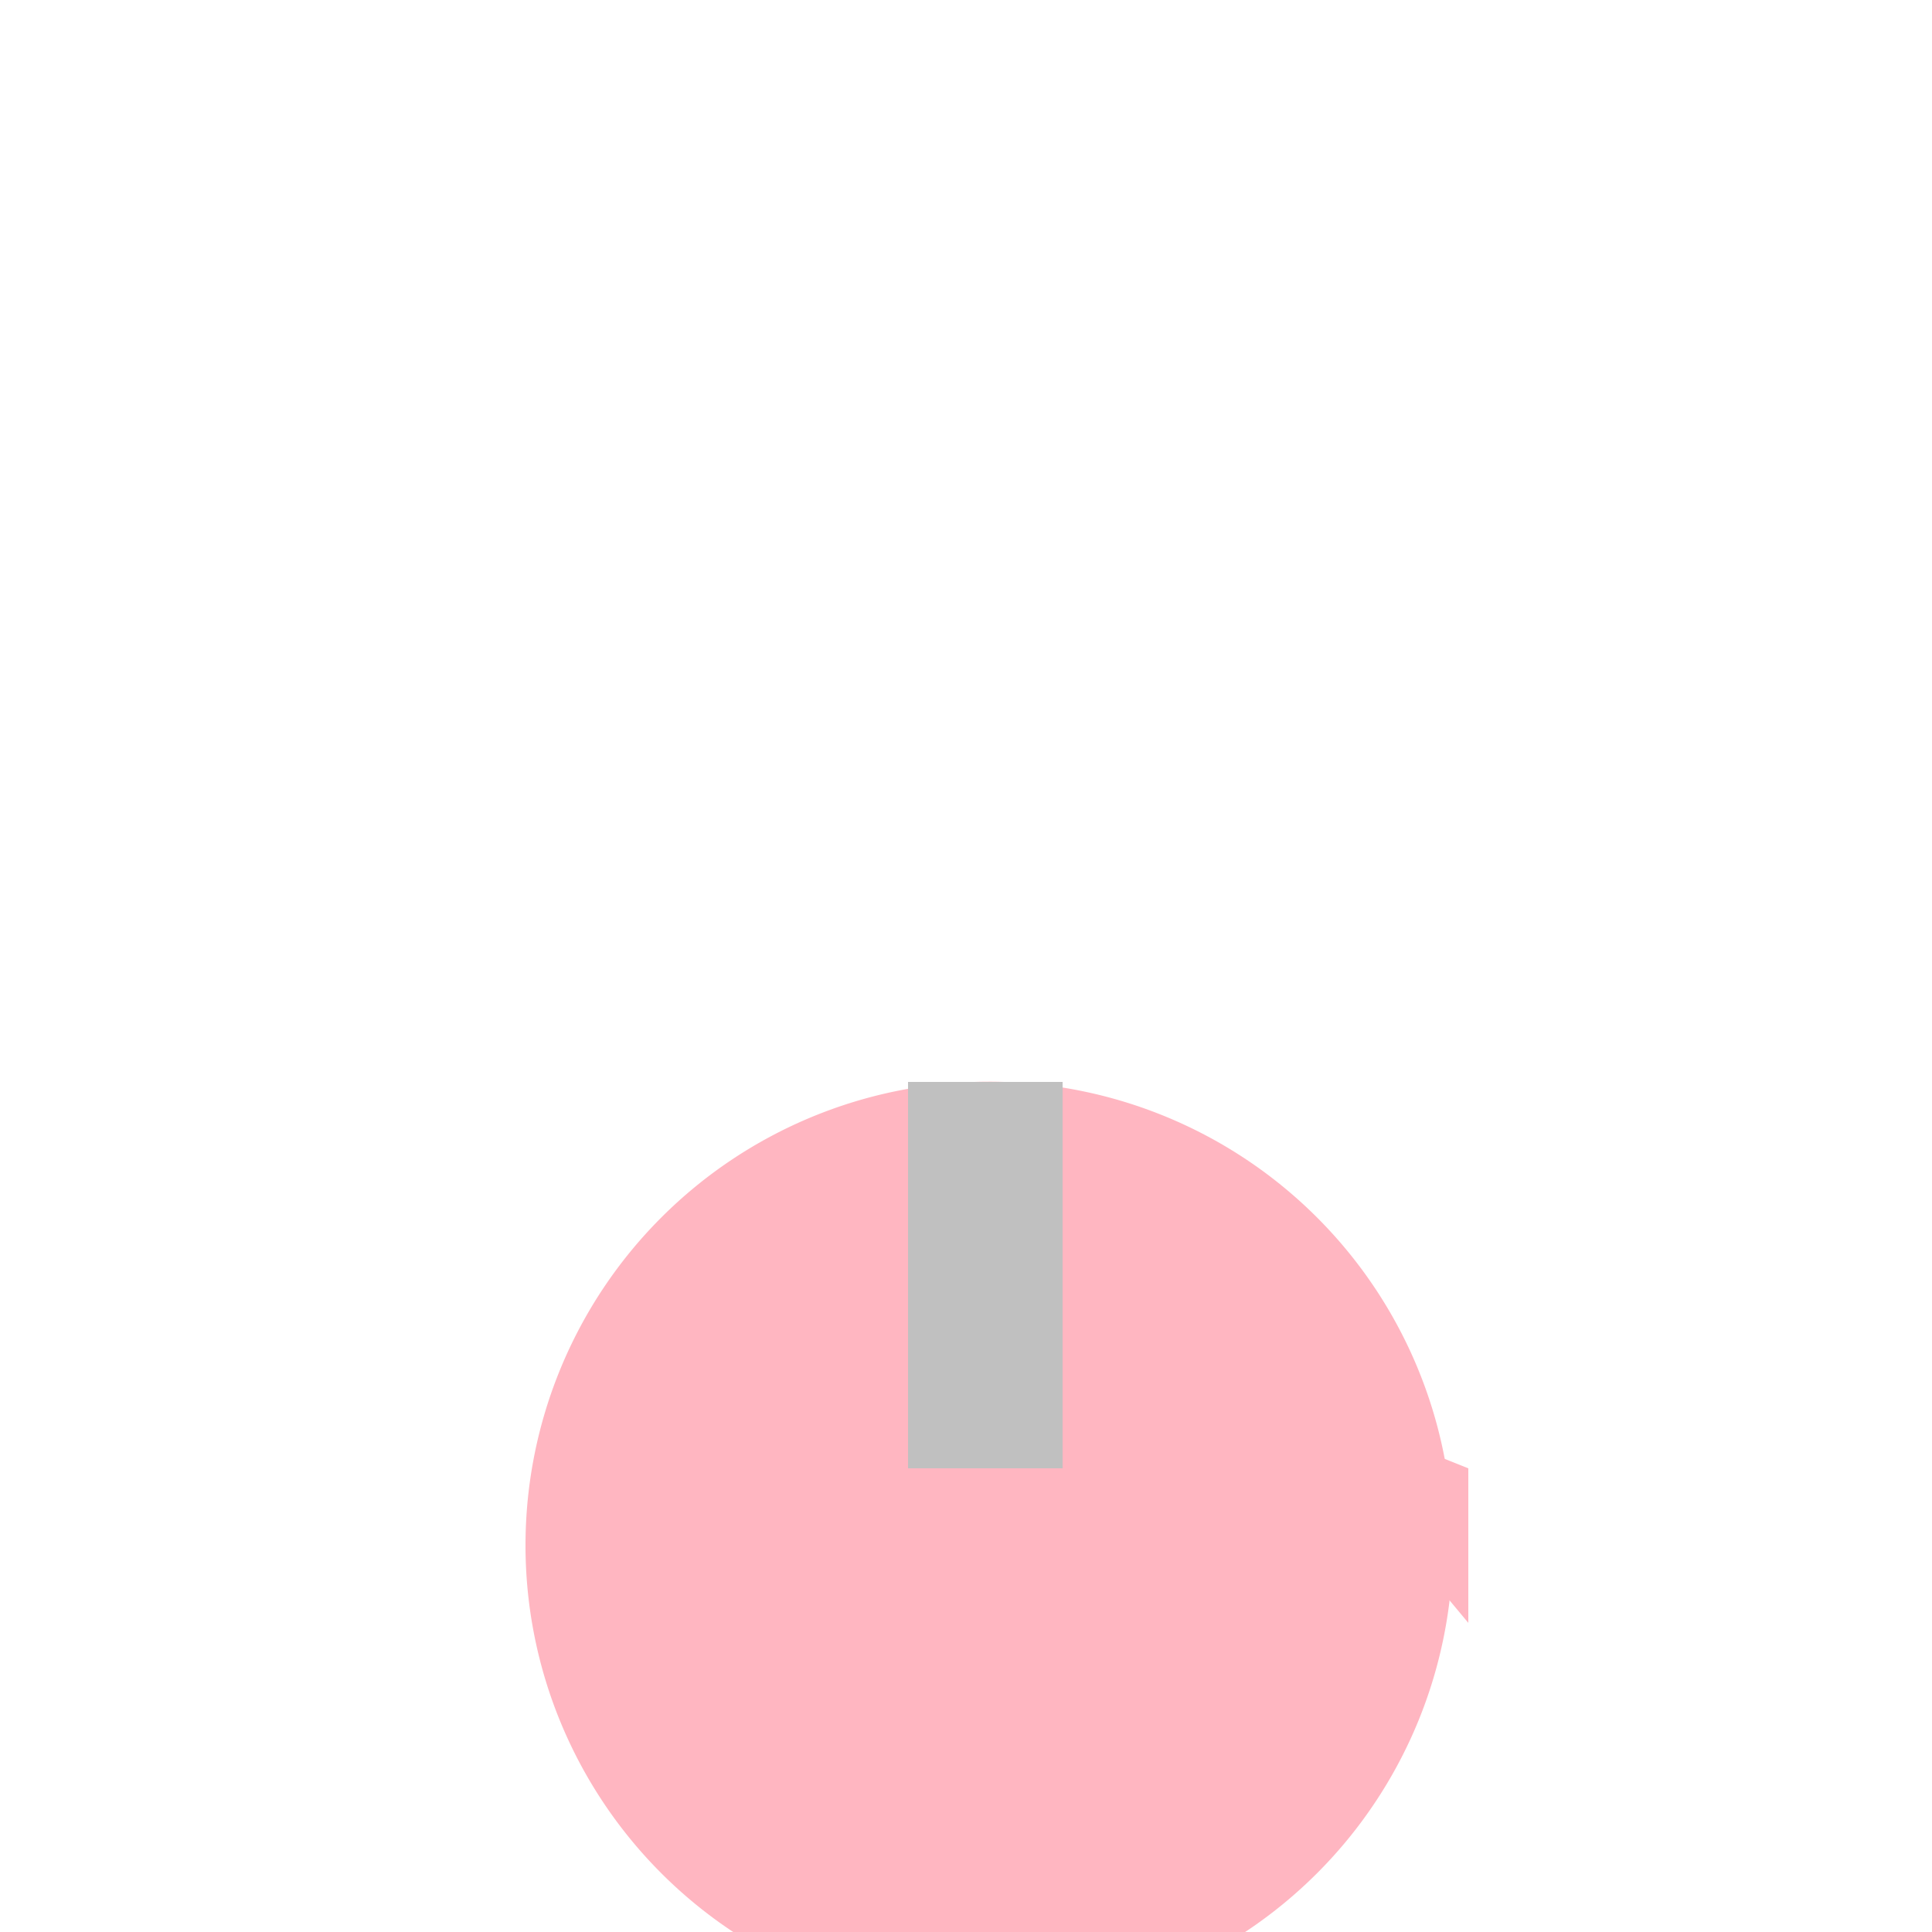<!--

Generated by DrawGPT.
Free, open source, AI generated images in SVG, PNG, and HTML Canvas format.
https://drawgpt.ai

Created: 2023-11-30T23:45:34.659Z
Link: https://drawgpt.ai/prompt/128268/

-->
<svg xmlns="http://www.w3.org/2000/svg" xmlns:xlink="http://www.w3.org/1999/xlink" width="500" height="500"><defs/><g><path fill="lightpink" stroke="none" paint-order="stroke fill markers" d=" M 376 400 A 120 120 0 1 1 376 399.88"/><path fill="lightpink" stroke="none" paint-order="stroke fill markers" d=" M 180 400 L 220 380 L 220 450 Z"/><path fill="lightpink" stroke="none" paint-order="stroke fill markers" d=" M 290 380 L 330 400 L 330 450 Z"/><path fill="lightpink" stroke="none" paint-order="stroke fill markers" d=" M 220 380 L 270 360 L 270 420 Z"/><path fill="lightpink" stroke="none" paint-order="stroke fill markers" d=" M 330 360 L 380 380 L 380 420 Z"/><path fill="none" stroke="none"/><rect fill="silver" stroke="none" x="235" y="280" width="40" height="100"/></g></svg>